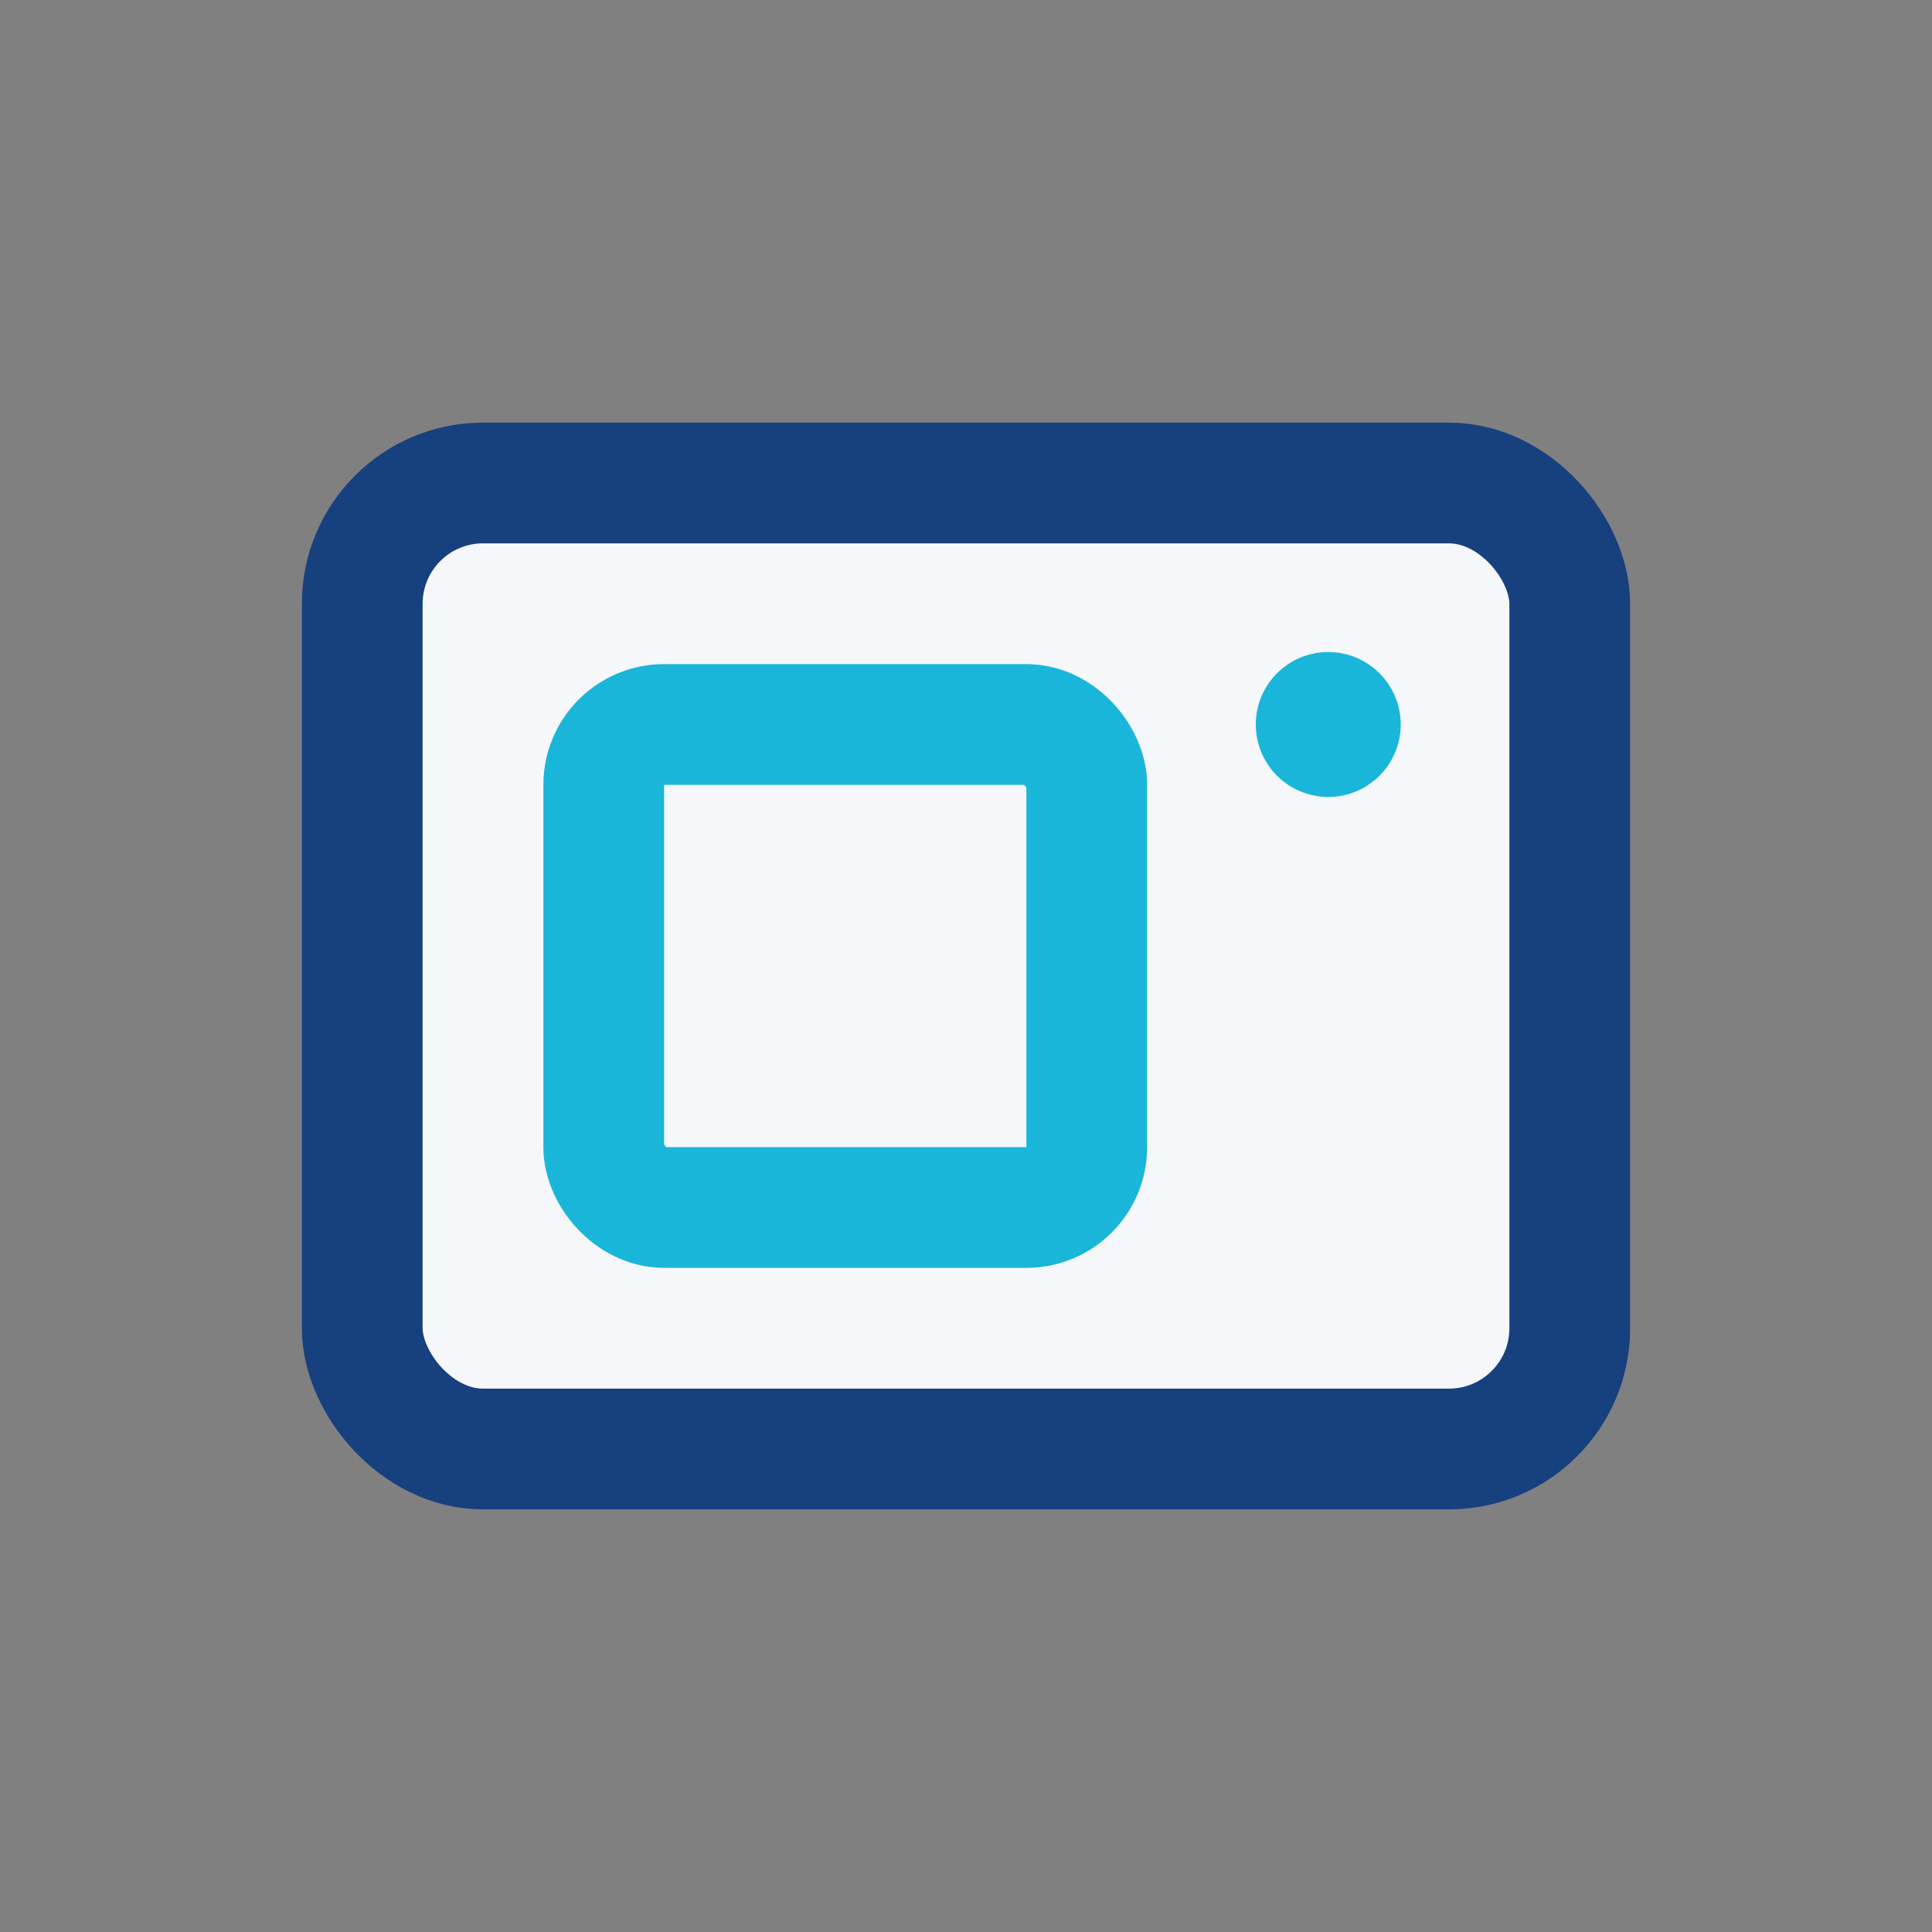 <?xml version="1.0" encoding="UTF-8"?>
<svg xmlns="http://www.w3.org/2000/svg" width="32" height="32" viewBox="0 0 32 32"><rect x="0" y="0" width="32" height="32" fill="#808080" stroke="none"/><rect x="6" y="8" width="20" height="16" rx="2" fill="#F5F7FA" stroke="#17407E" stroke-width="2"/><rect x="10" y="12" width="8" height="8" rx="1" fill="none" stroke="#19B6D9" stroke-width="2"/><circle cx="22" cy="12" r="1.2" fill="#19B6D9"/></svg>